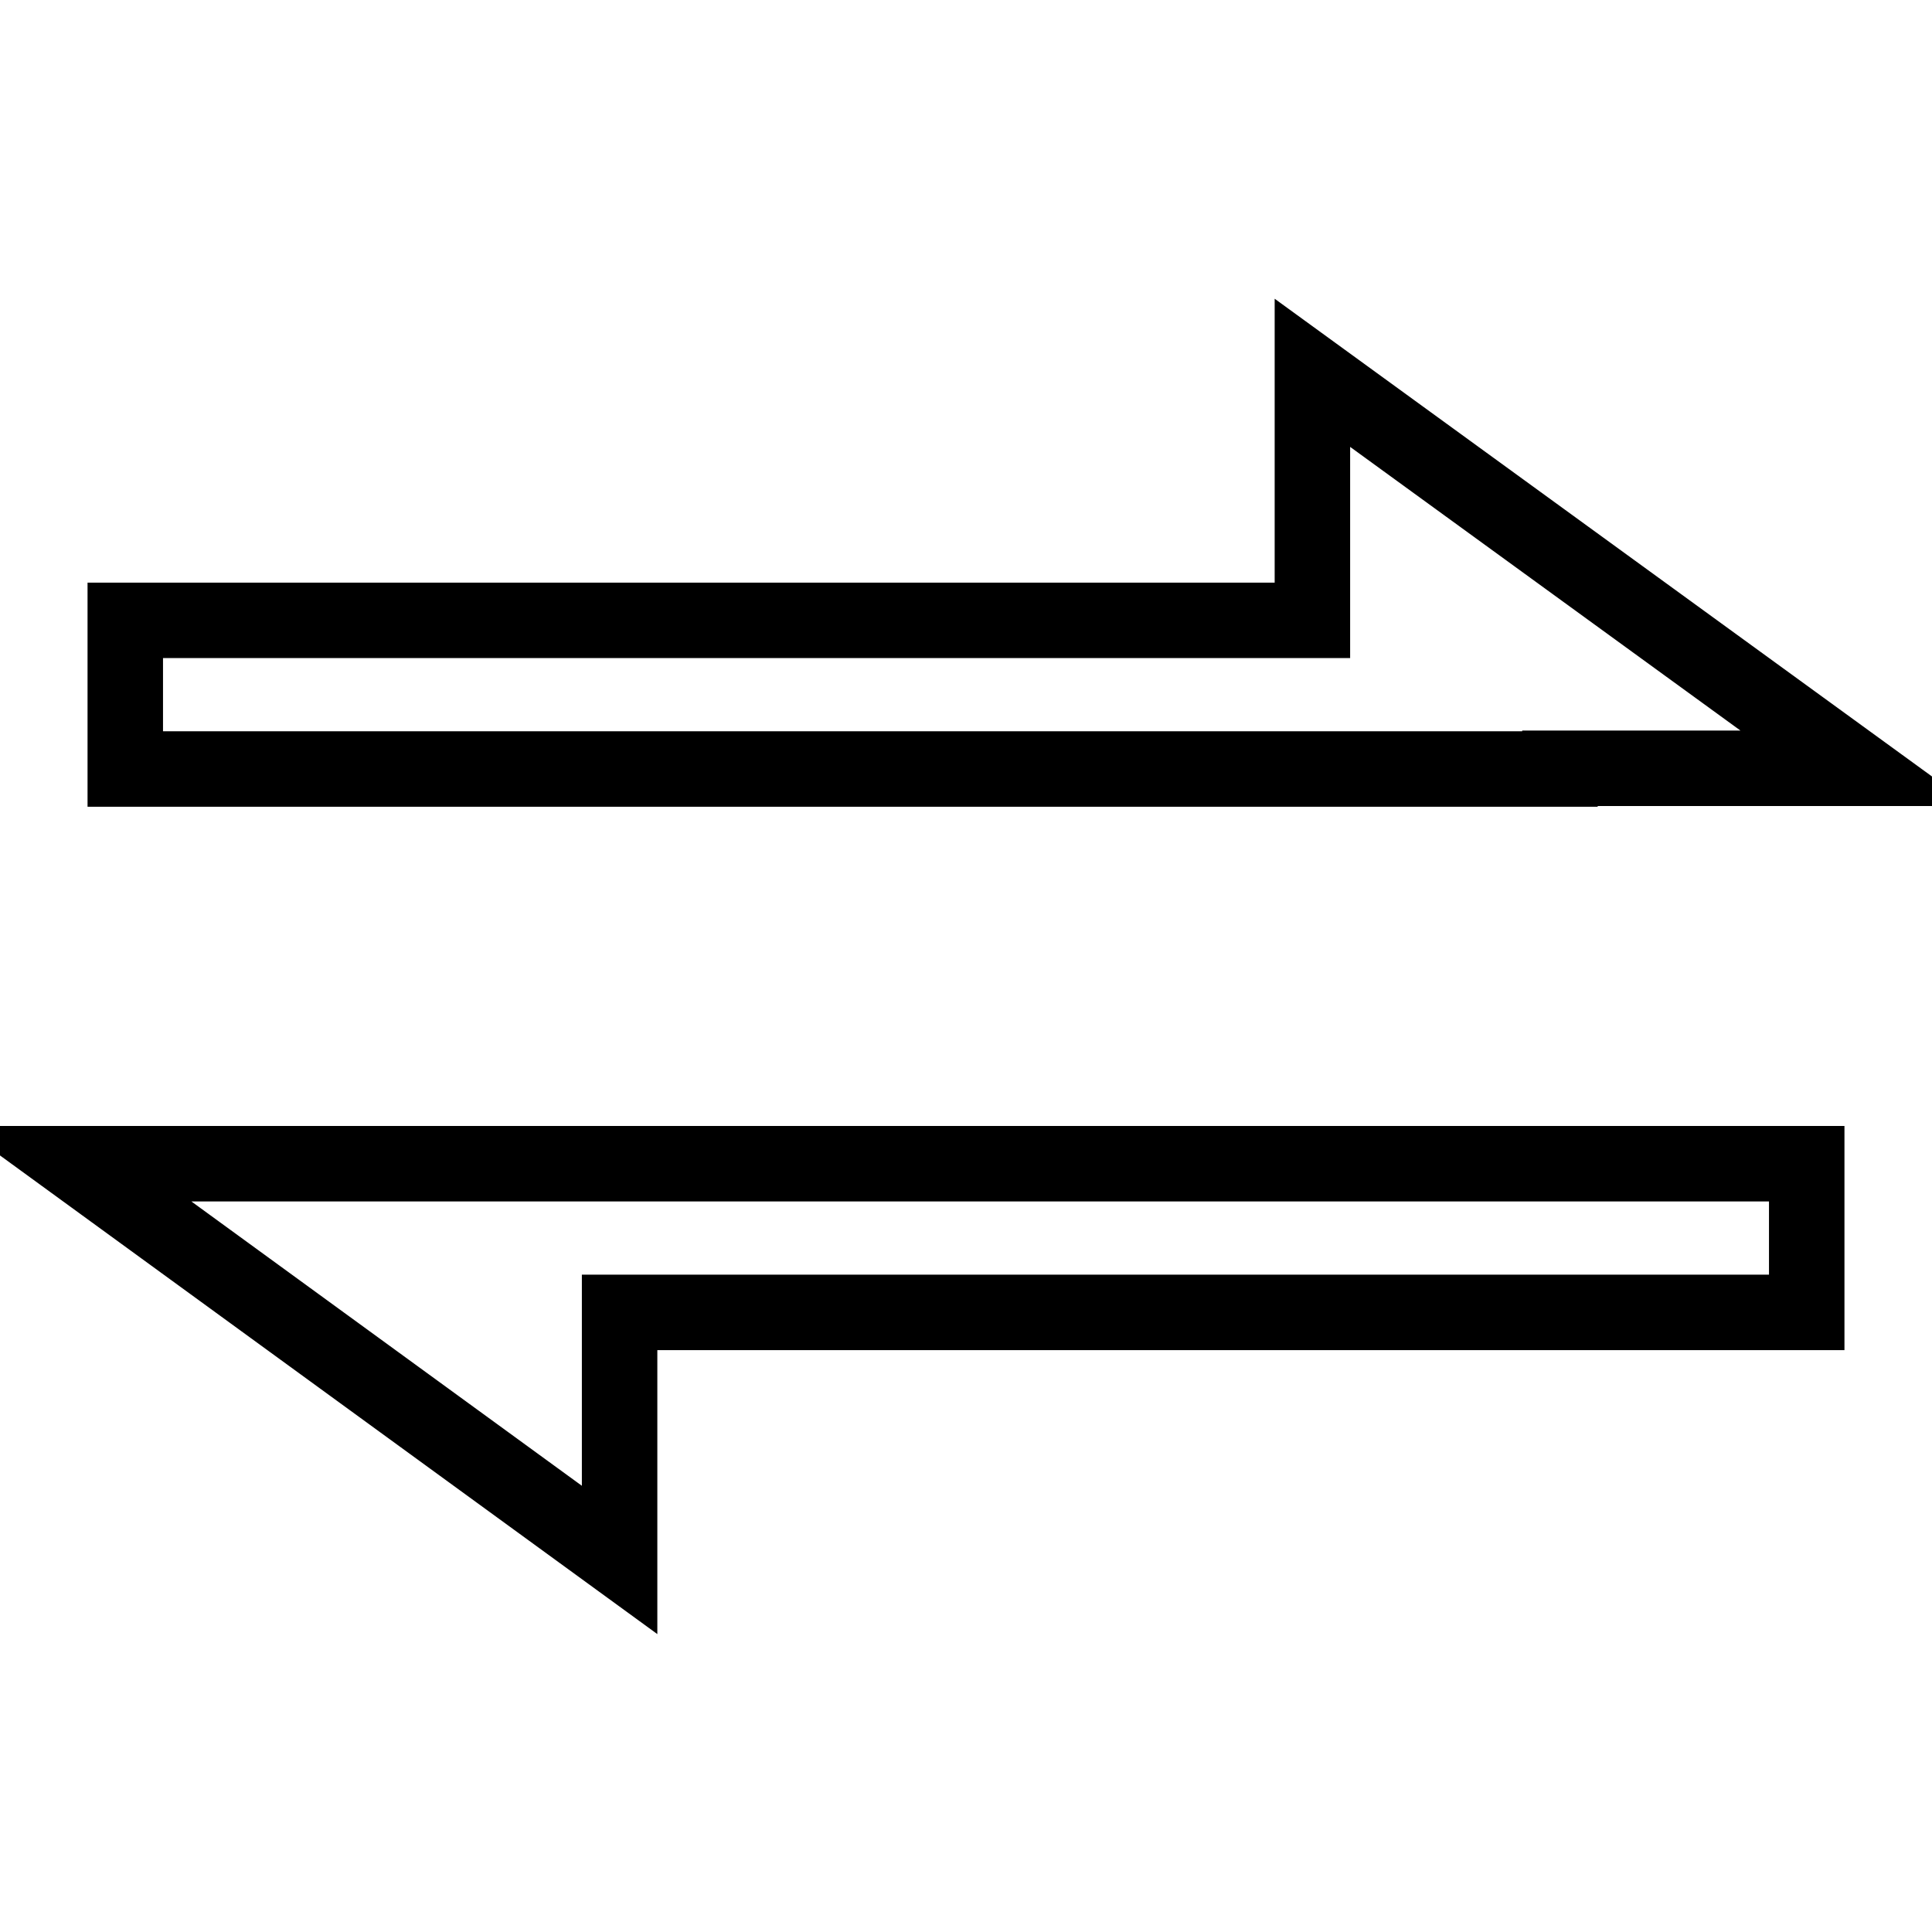 <?xml version="1.0" encoding="utf-8"?>
<!-- Svg Vector Icons : http://www.onlinewebfonts.com/icon -->
<!DOCTYPE svg PUBLIC "-//W3C//DTD SVG 1.1//EN" "http://www.w3.org/Graphics/SVG/1.1/DTD/svg11.dtd">
<svg version="1.1" xmlns="http://www.w3.org/2000/svg" xmlns:xlink="http://www.w3.org/1999/xlink" x="0px" y="0px" viewBox="0 0 256 256" enable-background="new 0 0 256 256" xml:space="preserve">
<g><g><path stroke-width="10" fill-opacity="0" stroke="#000000"  d="M206.7,101.8H246l-72.1-52.4v32.8H16.6v19.7h157.3H206.7z M49.3,154.2H10l72.1,52.5v-32.8h157.3v-19.7H82.1H49.3L49.3,154.2z"/></g></g>
</svg>